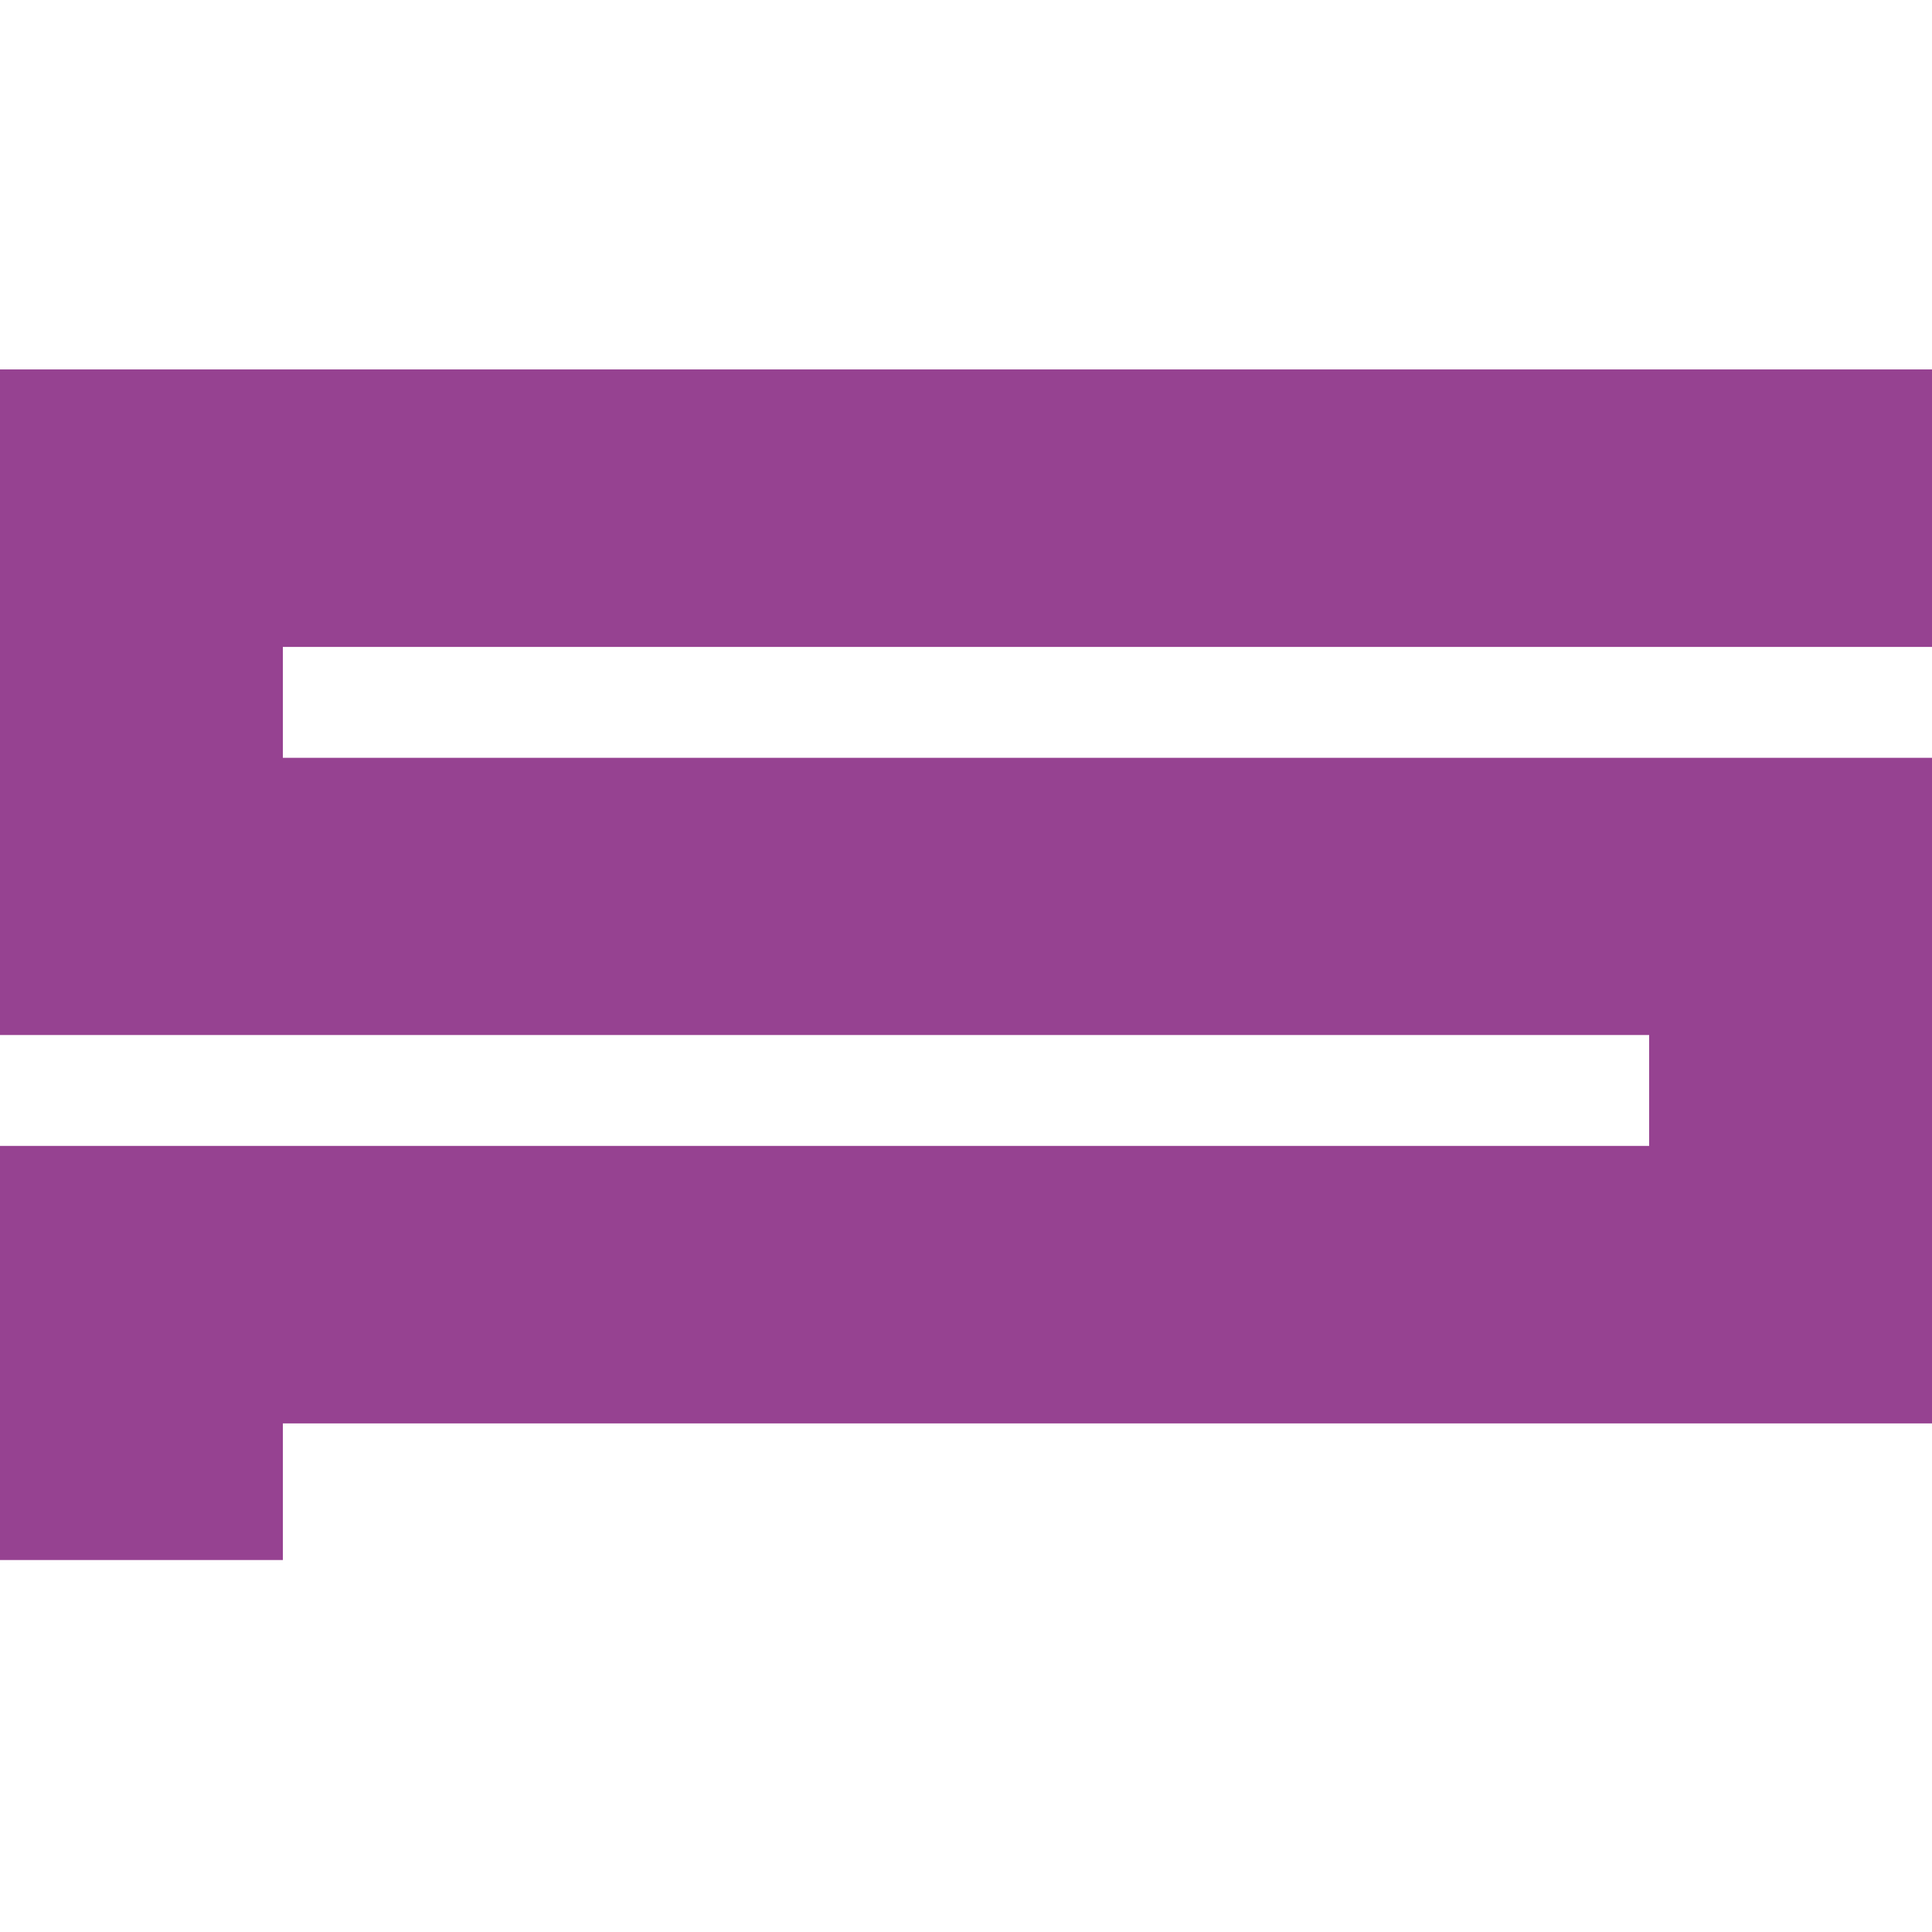 <?xml version="1.0" encoding="utf-8"?>
<!-- Generator: Adobe Illustrator 23.0.6, SVG Export Plug-In . SVG Version: 6.00 Build 0)  -->
<svg version="1.1" id="Calque_1" xmlns="http://www.w3.org/2000/svg" xmlns:xlink="http://www.w3.org/1999/xlink" x="0px" y="0px"
	 viewBox="0 0 683 683" style="enable-background:new 0 0 683 683;" xml:space="preserve">
<style type="text/css">
	.st0{fill:#964291;}
</style>
<polygon class="st0" points="683,228.7 683,130.6 0,130.6 0,176.8 0,228.7 0,267.9 0,322.5 0,365.9 583,365.9 583,405.1 0,405.1 
	0,450.5 0,503.2 0,551.5 100,551.5 100,503.2 683,503.2 683,468.2 683,405.1 683,365.9 683,322.5 683,267.9 100,267.9 100,228.7 "/>
</svg>
